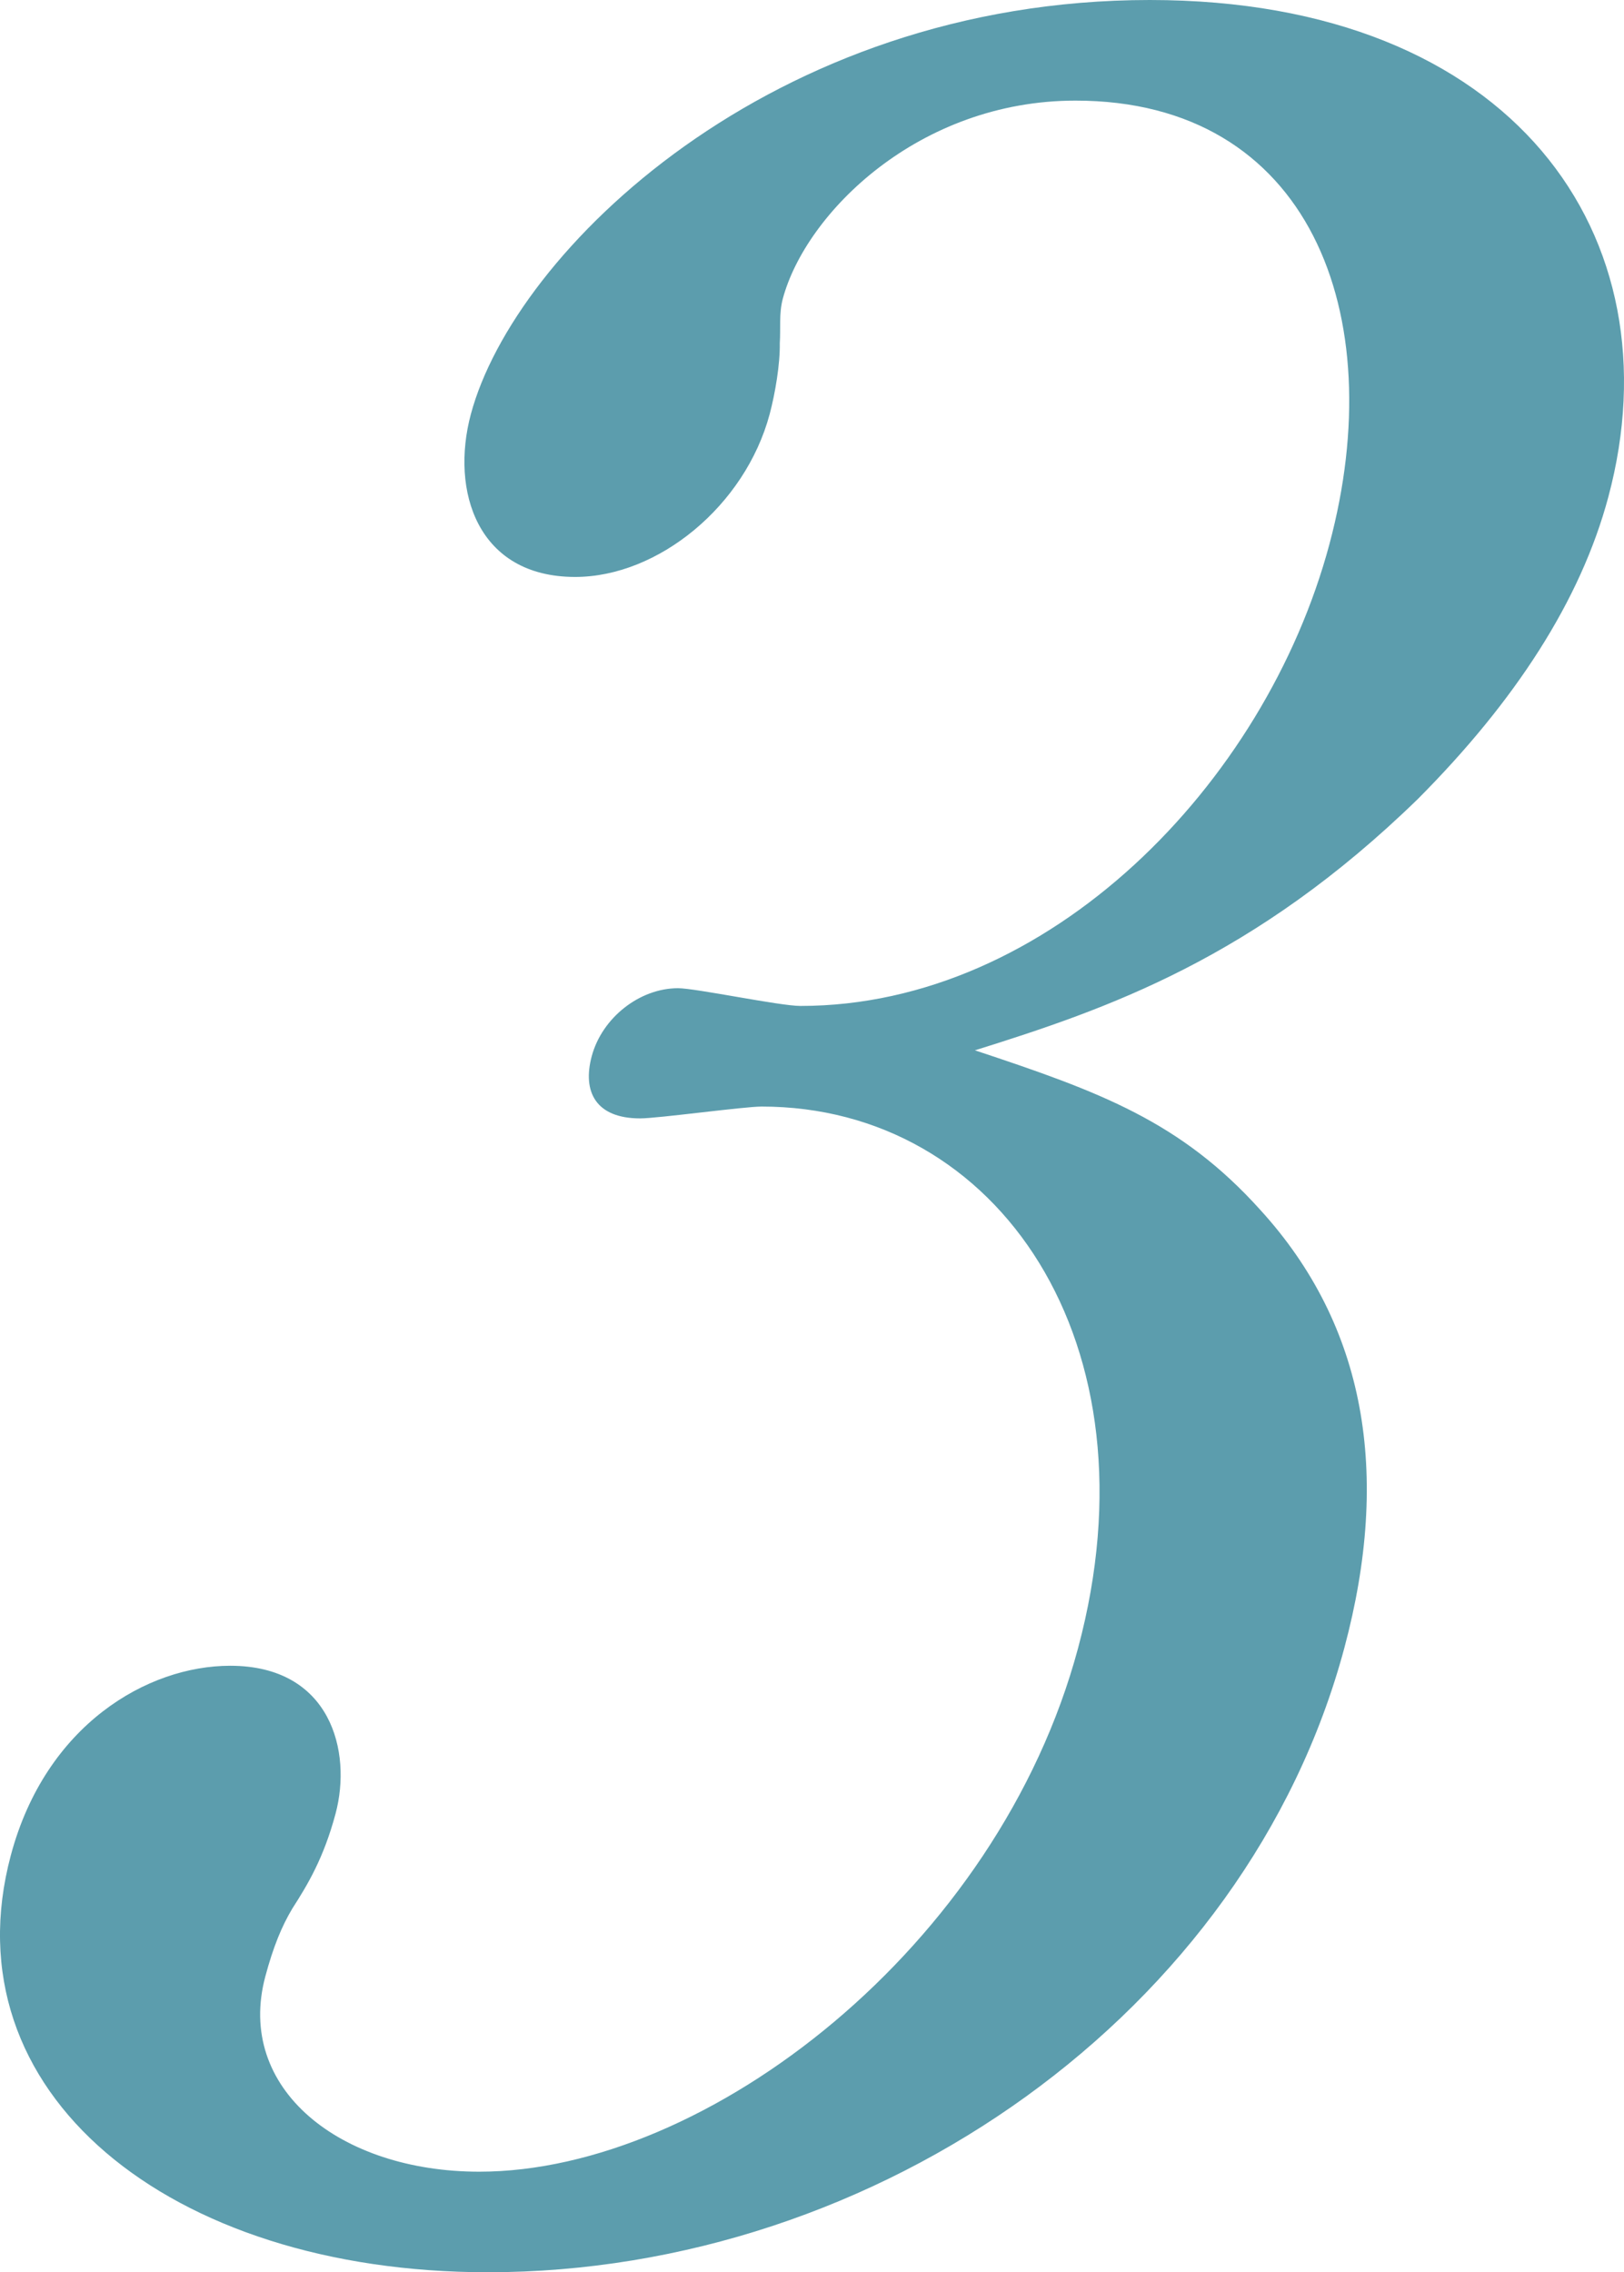 <svg xmlns="http://www.w3.org/2000/svg" viewBox="0 0 63.428 88.733"><path fill="#5C9DAD" d="M49.23 47.255c4.108 4.507 5.102 10.283 3.275 17.1-3.808 14.212-18.201 24.378-33.452 24.378-12.479 0-21.105-7.046-18.628-16.29 1.362-5.084 5.332-7.394 8.566-7.394 3.93 0 4.765 3.35 4.115 5.776-.464 1.734-1.09 2.774-1.684 3.698-.417.694-.749 1.501-1.059 2.658-1.176 4.39 2.924 7.625 8.355 7.625 8.896 0 20.263-8.782 23.389-20.45 3.19-11.9-3.116-21.144-12.359-21.144-.693 0-4.053.462-4.746.462-1.732 0-2.263-1.04-1.891-2.427.402-1.5 1.867-2.657 3.37-2.657.692 0 3.973.693 4.782.693 9.705 0 18.15-8.665 20.658-18.024 2.415-9.011-.787-17.33-9.915-17.33-6.123 0-10.534 4.39-11.433 7.74-.154.579-.078 1.156-.117 1.733.015.81-.18 1.965-.396 2.774-.96 3.582-4.36 6.354-7.596 6.354-3.812 0-4.879-3.35-4.074-6.354C20.093 9.82 30.118 0 44.907 0 59.12 0 65.54 9.243 62.815 19.411c-1.083 4.044-3.638 7.972-7.433 11.785-6.408 6.239-12.135 8.202-17.305 9.82 4.881 1.618 8.037 2.774 11.153 6.239z"/></svg>
